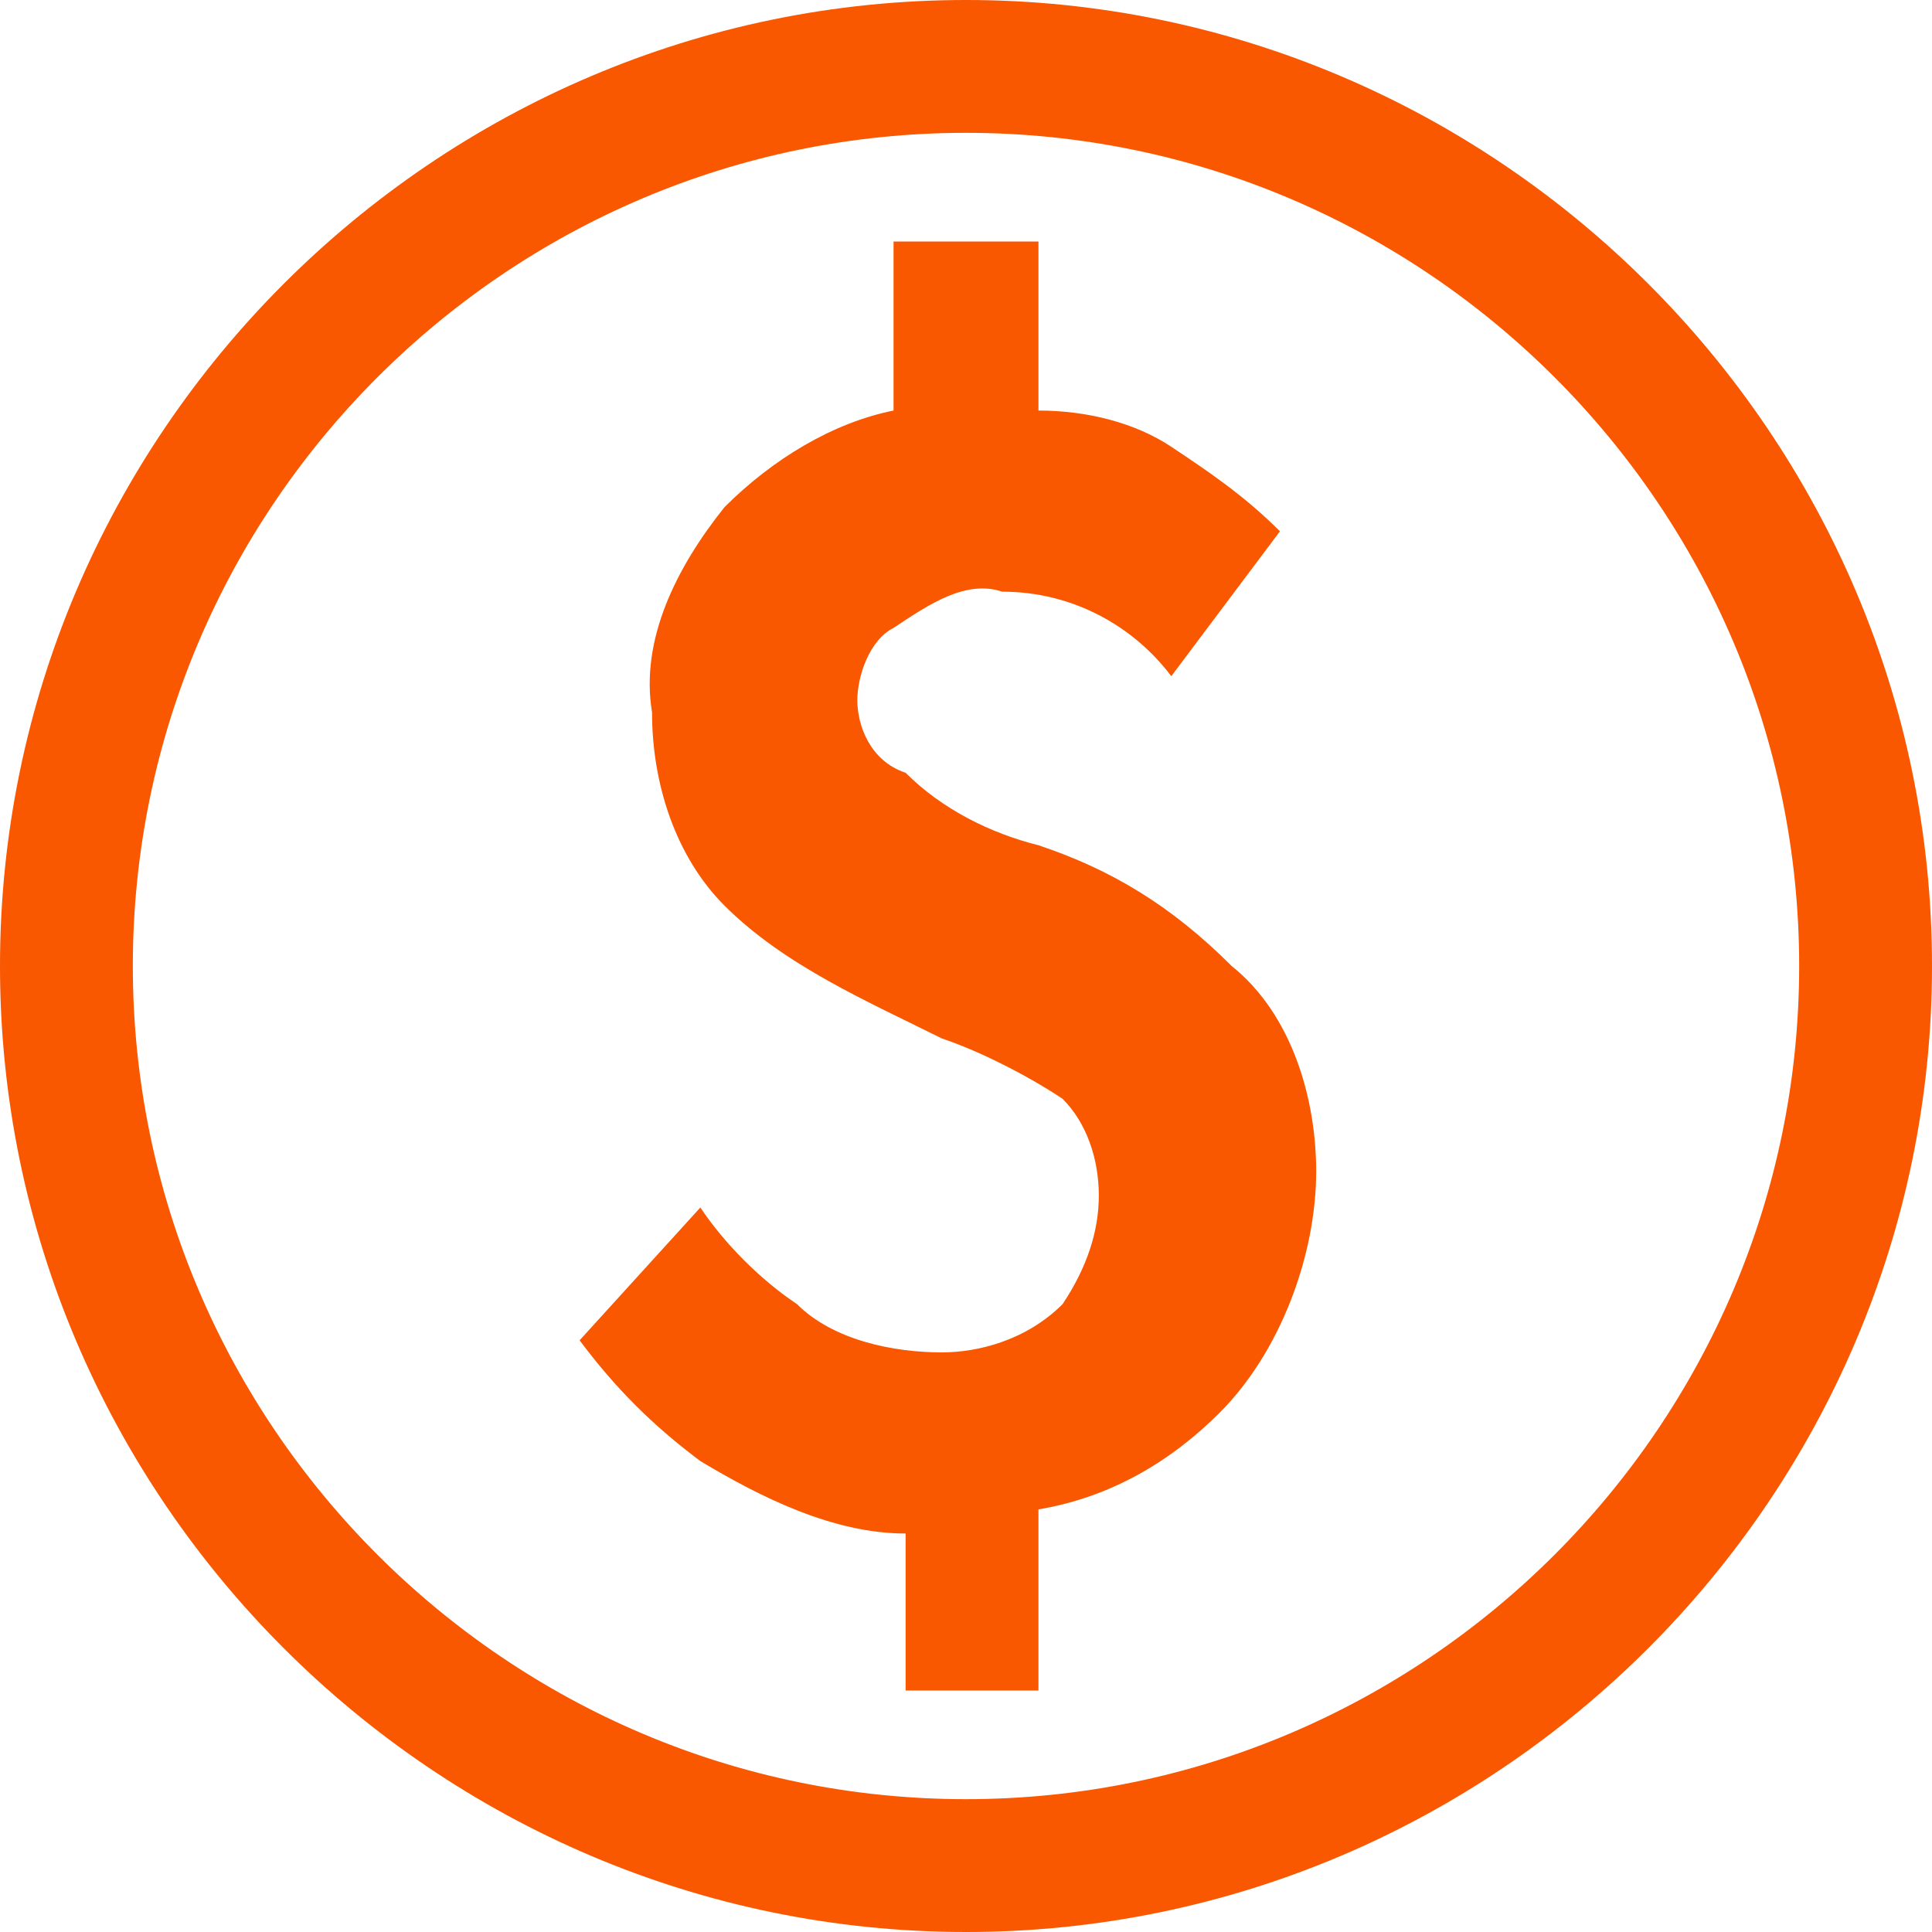 <svg width="16" height="16" viewBox="0 0 16 16" fill="none" xmlns="http://www.w3.org/2000/svg">
<g clip-path="url(#clip0_317_117)">
<path d="M8.6 7C8.2 6.9 7.8 6.7 7.5 6.4C7.2 6.3 7.1 6 7.1 5.8C7.1 5.6 7.2 5.3 7.4 5.2C7.7 5 8 4.8 8.3 4.9C8.9 4.9 9.4 5.2 9.7 5.6L10.6 4.4C10.3 4.1 10 3.9 9.7 3.7C9.4 3.5 9 3.4 8.6 3.4V2H7.4V3.4C6.9 3.5 6.4 3.8 6 4.2C5.6 4.7 5.3 5.3 5.4 5.9C5.4 6.5 5.6 7.1 6 7.5C6.5 8 7.2 8.3 7.8 8.6C8.1 8.7 8.5 8.9 8.8 9.1C9 9.3 9.1 9.6 9.1 9.9C9.1 10.2 9 10.5 8.8 10.8C8.5 11.1 8.1 11.2 7.8 11.2C7.4 11.2 6.9 11.1 6.6 10.8C6.3 10.6 6 10.3 5.8 10L4.8 11.1C5.1 11.5 5.4 11.8 5.8 12.1C6.3 12.4 6.9 12.7 7.5 12.7V14H8.6V12.5C9.2 12.4 9.7 12.1 10.1 11.7C10.6 11.2 10.9 10.4 10.9 9.7C10.9 9.1 10.7 8.4 10.2 8C9.7 7.5 9.2 7.2 8.6 7ZM8 0C3.6 0 0 3.6 0 8C0 12.4 3.6 16 8 16C12.4 16 16 12.4 16 8C16 3.6 12.4 0 8 0ZM8 14.9C4.2 14.9 1.1 11.8 1.1 8C1.1 4.2 4.2 1.1 8 1.1C11.8 1.1 14.9 4.2 14.9 8C14.9 11.8 11.8 14.9 8 14.9Z" fill="#F95700"/>
</g>
<defs>
<clipPath id="clip0_317_117">
<rect width="16" height="16" fill="white"/>
</clipPath>
</defs>
</svg>
